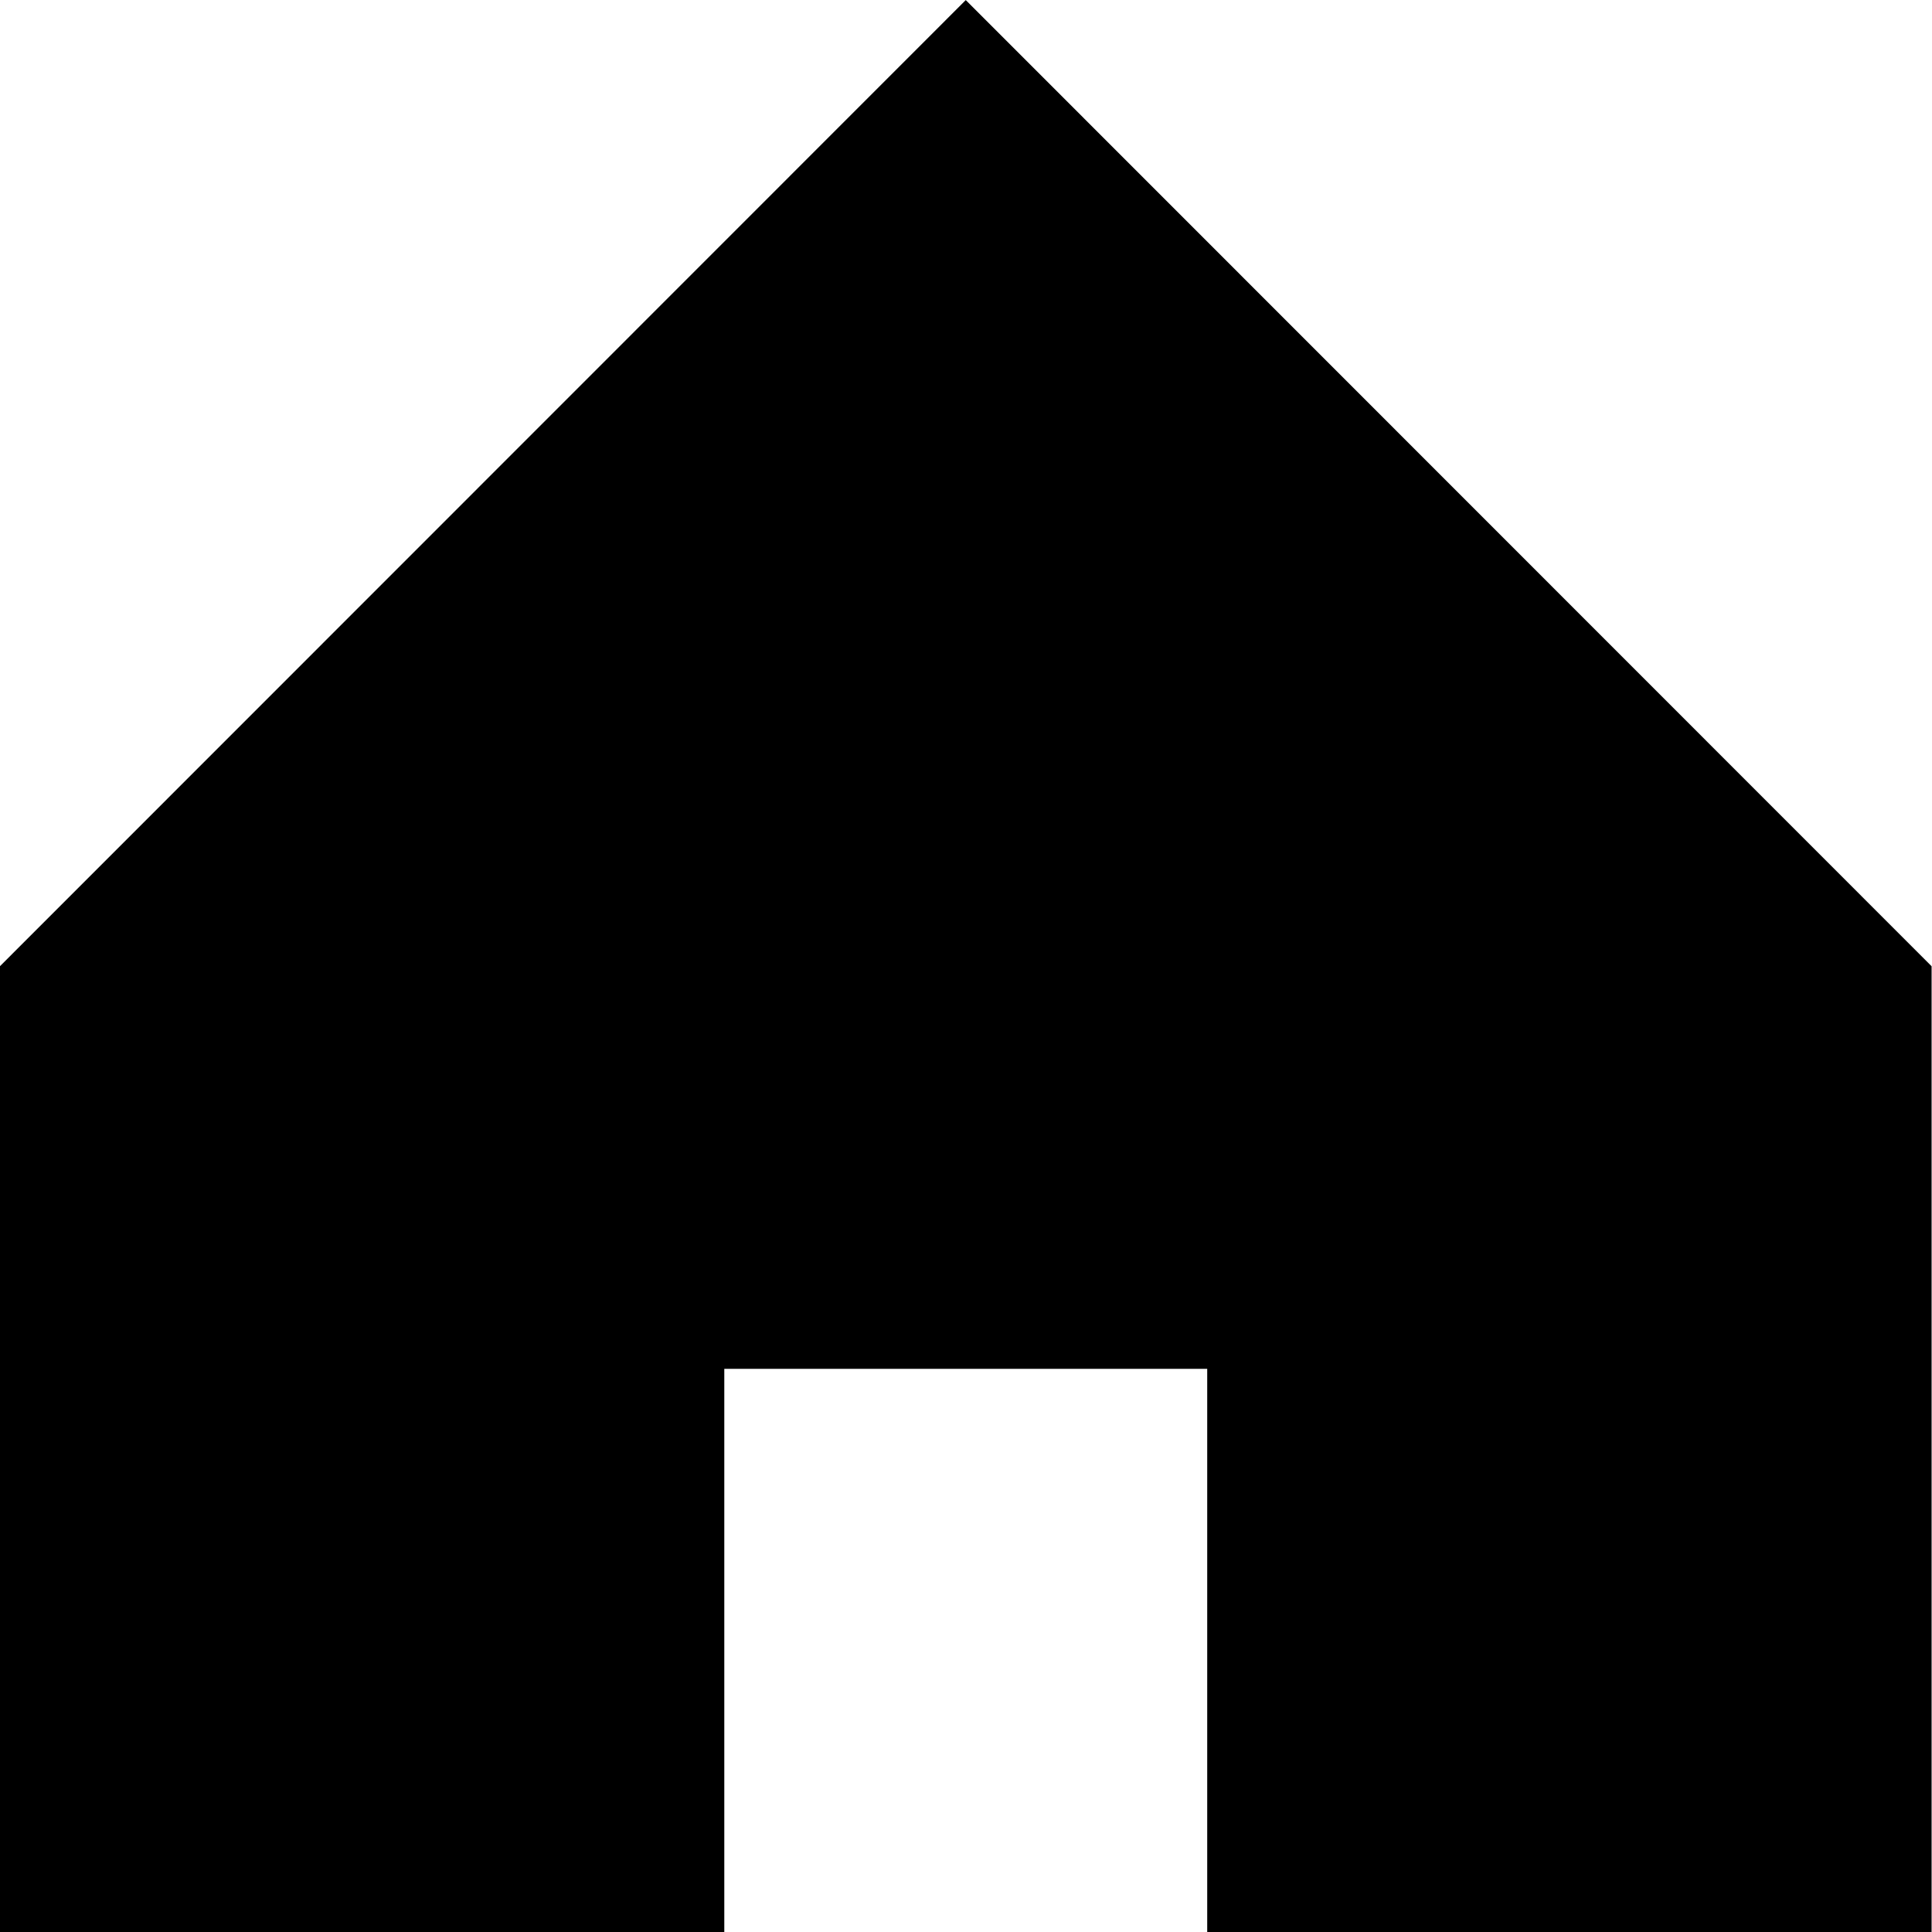 <?xml version="1.0" encoding="UTF-8" standalone="no"?>
<!DOCTYPE svg PUBLIC "-//W3C//DTD SVG 1.1//EN" "http://www.w3.org/Graphics/SVG/1.1/DTD/svg11.dtd">
<svg width="100%" height="100%" viewBox="0 0 24 24" version="1.1" xmlns="http://www.w3.org/2000/svg" xmlns:xlink="http://www.w3.org/1999/xlink" xml:space="preserve" xmlns:serif="http://www.serif.com/" style="fill-rule:evenodd;clip-rule:evenodd;stroke-linejoin:round;stroke-miterlimit:2;">
    <g transform="matrix(1,0,0,1,-30,0)">
        <g id="icon_menu_main" transform="matrix(1,0,0,1,30,0)">
            <rect x="0" y="0" width="24" height="24" style="fill:none;"/>
            <clipPath id="_clip1">
                <rect x="0" y="0" width="24" height="24"/>
            </clipPath>
            <g clip-path="url(#_clip1)">
                <g transform="matrix(1.714,0,0,1.412,-8.571,-4.235)">
                    <path d="M10.25,20L10.25,15.042L13.75,15.042L13.75,20L19,20L19,11.5L12,3L5,11.5L5,20L10.25,20Z" style="fill-rule:nonzero;"/>
                </g>
            </g>
        </g>
    </g>
</svg>
